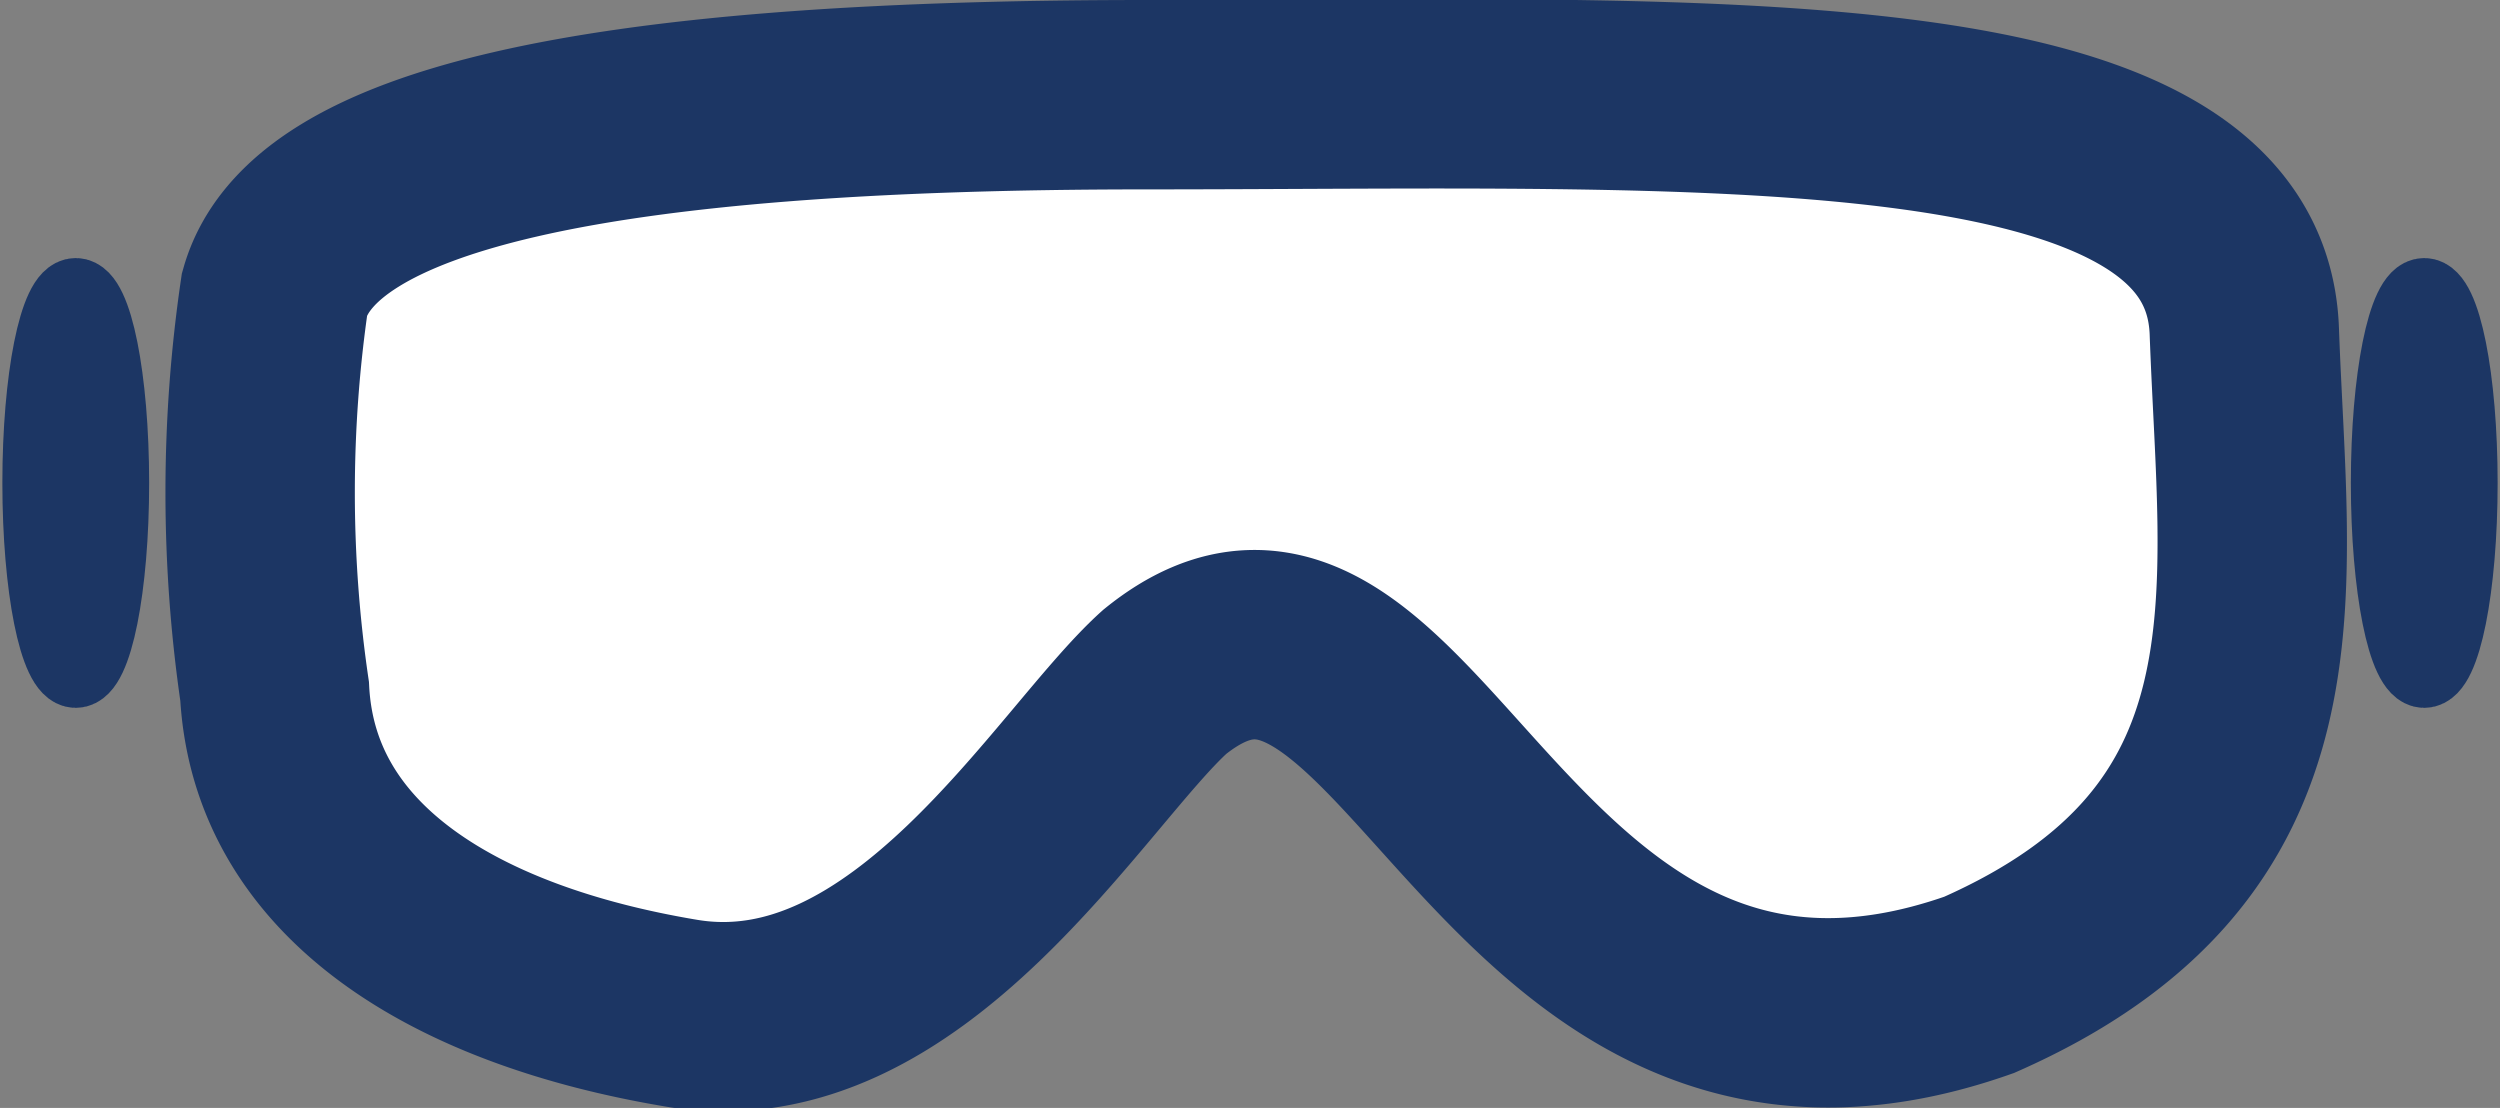 <svg xmlns="http://www.w3.org/2000/svg" viewBox="0 0 26.4 11.7"><rect x="0" y="0" width="26.4" height="11.7" fill="#808080" stroke="none"/><title>Mascherina</title><ellipse cx="0.8" cy="5.1" rx="0.4" ry="2" fill="#1c3664" stroke="#1c3664" stroke-miterlimit="10" stroke-width="0.75"/><ellipse cx="25.6" cy="5.1" rx="0.4" ry="2" fill="#1c3664" stroke="#1c3664" stroke-miterlimit="10" stroke-width="0.75"/><path d="M4.7,12.4c.4-1.4,3.3-2.1,9.2-2.1s11.5-.3,11.6,2.5.6,5.4-2.8,6.9c-5.1,1.8-6-5.3-8.6-3.2-1,.9-2.7,3.9-5.1,3.5s-4.2-1.5-4.3-3.4A14.5,14.5,0,0,1,4.7,12.4Z" transform="translate(-1.8 -9.3)" fill="#fff" stroke="#1c3664" stroke-miterlimit="10" stroke-width="2"/></svg>